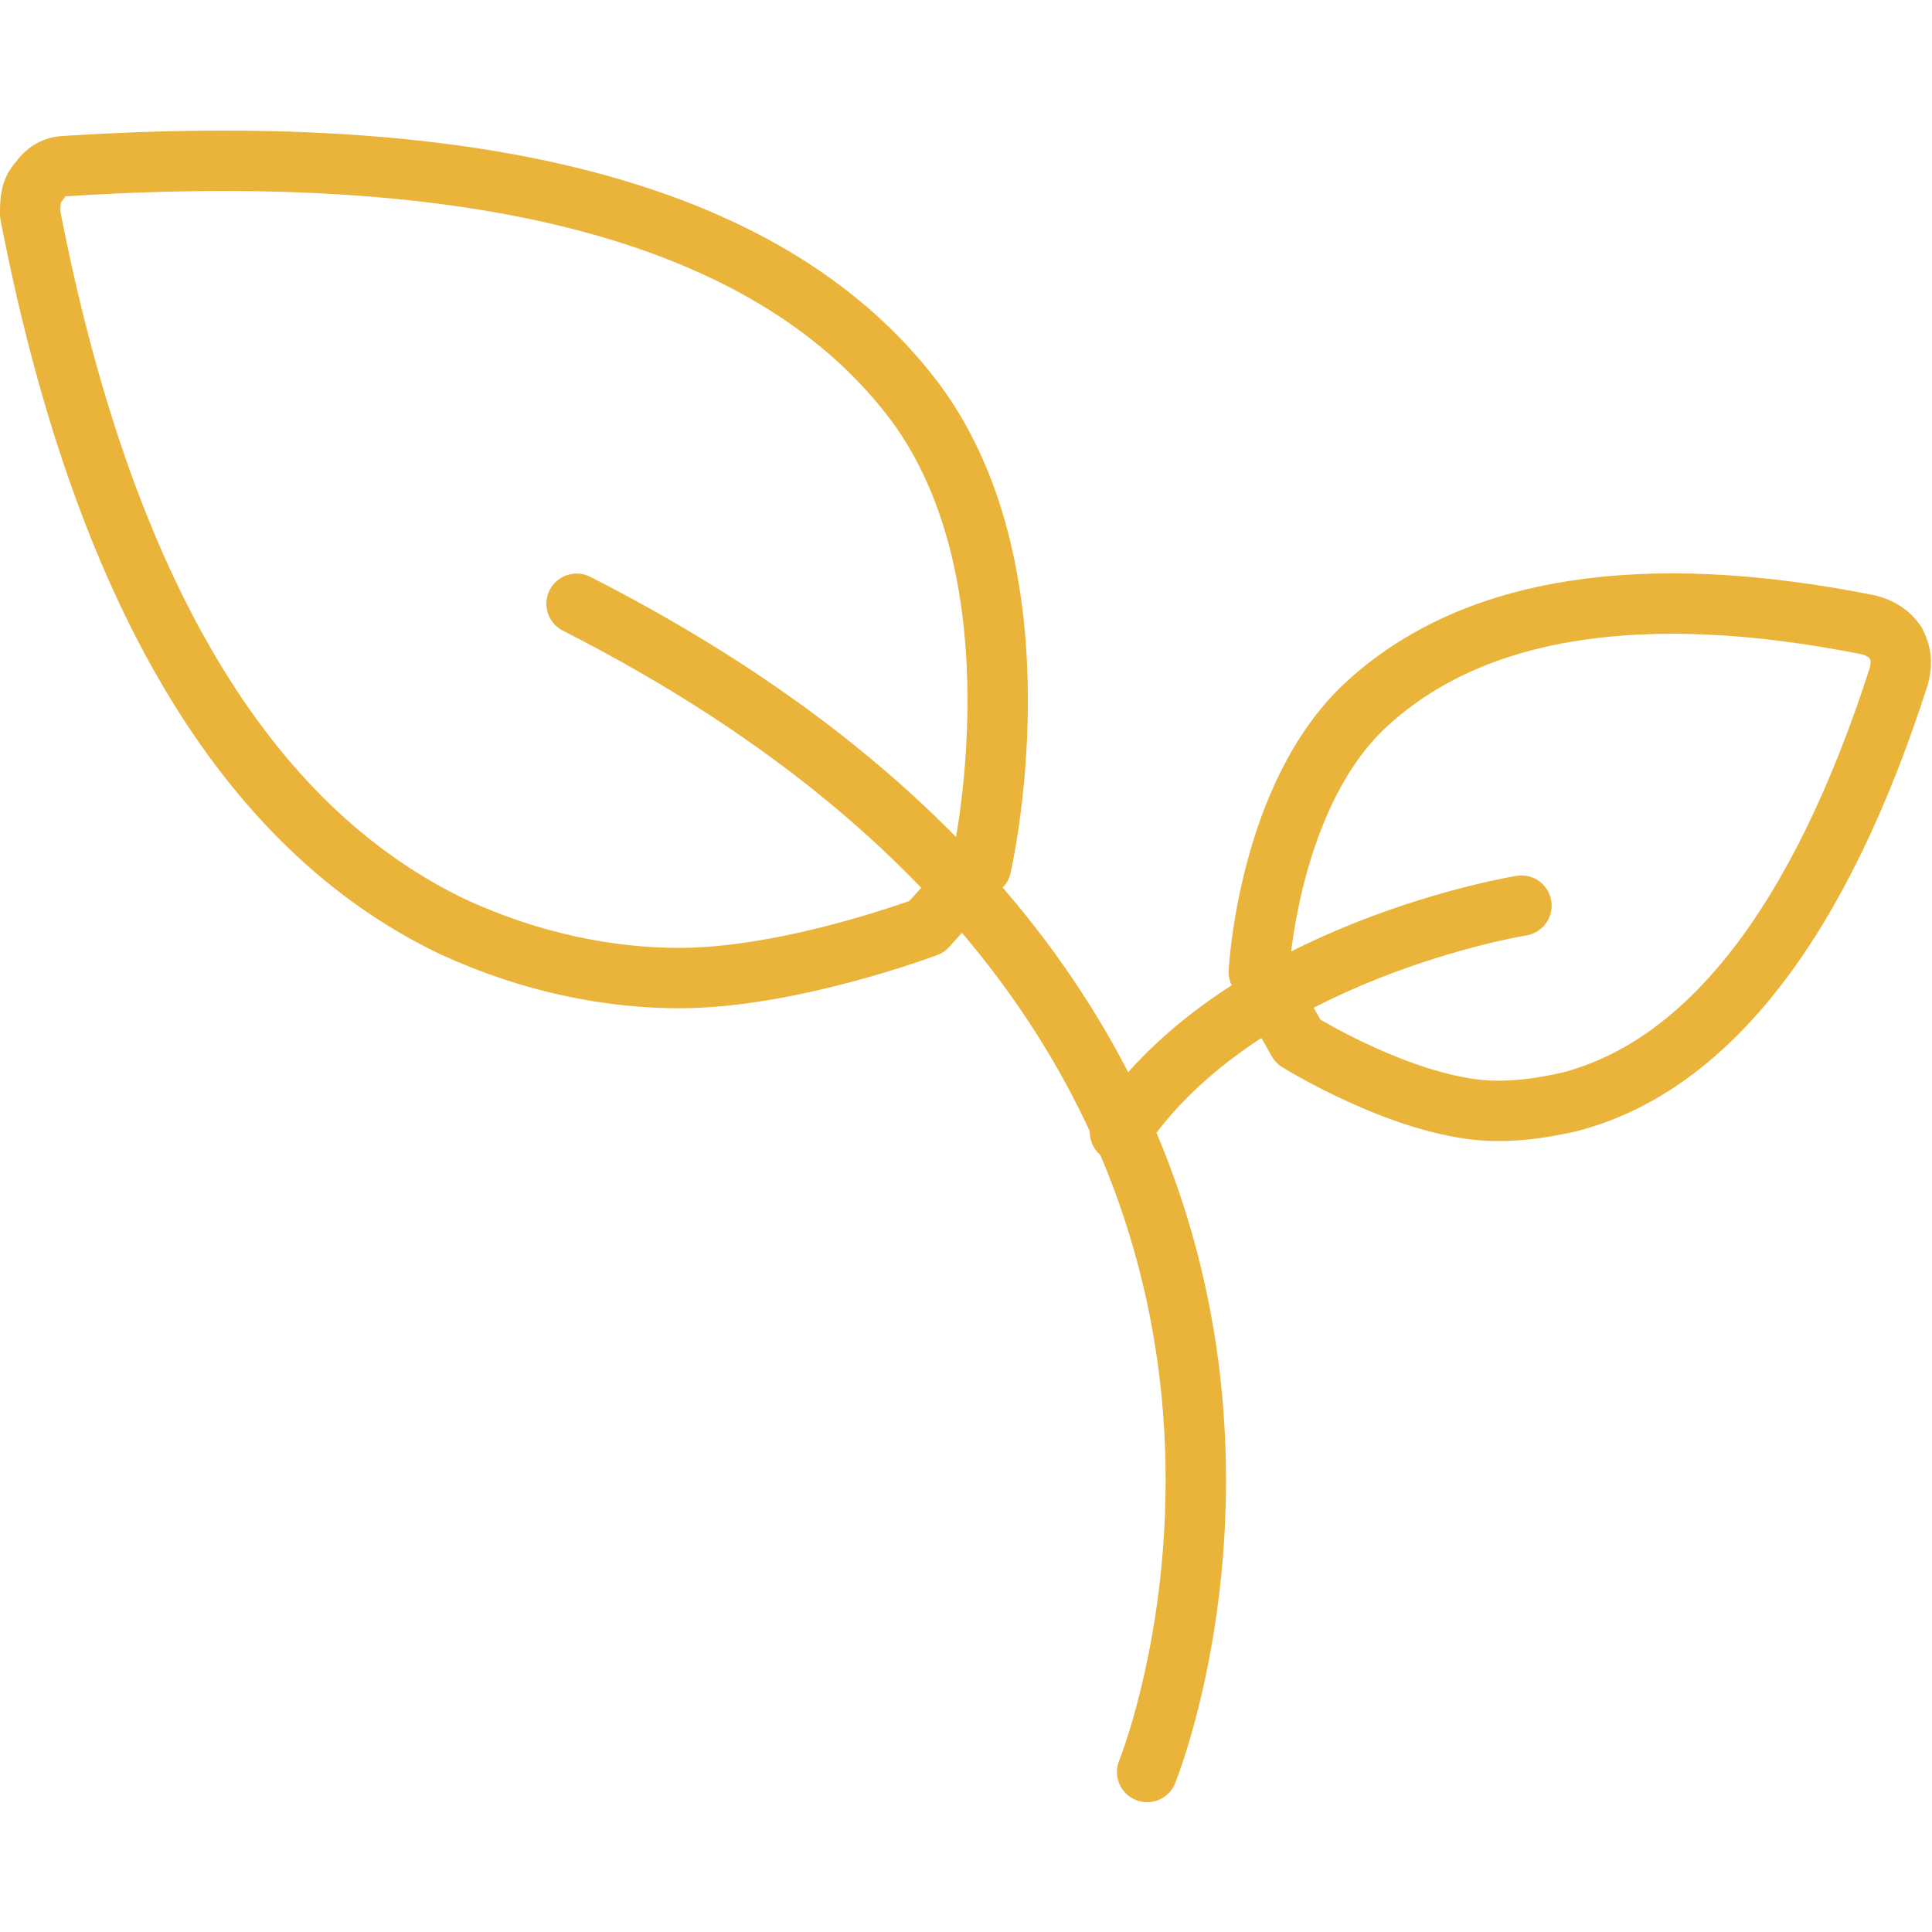 <?xml version="1.0" encoding="UTF-8"?> <!-- Generator: Adobe Illustrator 22.1.0, SVG Export Plug-In . SVG Version: 6.00 Build 0) --> <svg xmlns="http://www.w3.org/2000/svg" xmlns:xlink="http://www.w3.org/1999/xlink" id="Layer_1" x="0px" y="0px" viewBox="0 0 64 64" style="enable-background:new 0 0 64 64;" xml:space="preserve"> <style type="text/css"> .st0{fill:none;stroke:#EAB339;stroke-width:2;stroke-linecap:round;stroke-linejoin:round;stroke-miterlimit:10;} .st1{fill:none;stroke:#EAB339;stroke-width:2;stroke-linecap:round;stroke-linejoin:round;stroke-miterlimit:10;stroke-dasharray:6;} .st2{fill:none;stroke:#EAB339;stroke-width:2;stroke-miterlimit:10;} .st3{fill:none;stroke:#EAB339;stroke-width:2;stroke-linecap:round;stroke-linejoin:round;stroke-miterlimit:10;stroke-dasharray:4;} .st4{fill:none;stroke:#EAB339;stroke-width:2;stroke-linecap:round;stroke-linejoin:round;stroke-miterlimit:10;stroke-dasharray:3;} </style> <path class="st0" d="M41.7,32.2l1.3,2.3c0,0,3.7,2.3,6.6,2.3c0.8,0,1.5-0.1,2.4-0.3c4.6-1.2,8.3-6,10.9-14.1 c0.1-0.4,0.1-0.7-0.1-1.1c-0.2-0.3-0.5-0.5-0.9-0.6c-7.5-1.5-13.1-0.6-16.6,2.6C42,26.3,41.7,32.2,41.7,32.2z M1,7.1 c2.4,12.4,7.1,20.3,14,23.6c2.6,1.2,5.2,1.7,7.5,1.7c3.7,0,8.2-1.7,8.2-1.7l1.8-2c0,0,2.2-9.5-2.2-15.4C25.7,7.2,16.3,4.6,2.2,5.5 c-0.4,0-0.7,0.2-0.9,0.5C1,6.3,1,6.7,1,7.1z M37.1,37.5c4-6,13.3-7.5,13.3-7.5 M19.1,20C47.8,34.6,38,58.7,38,58.7"></path> </svg> 